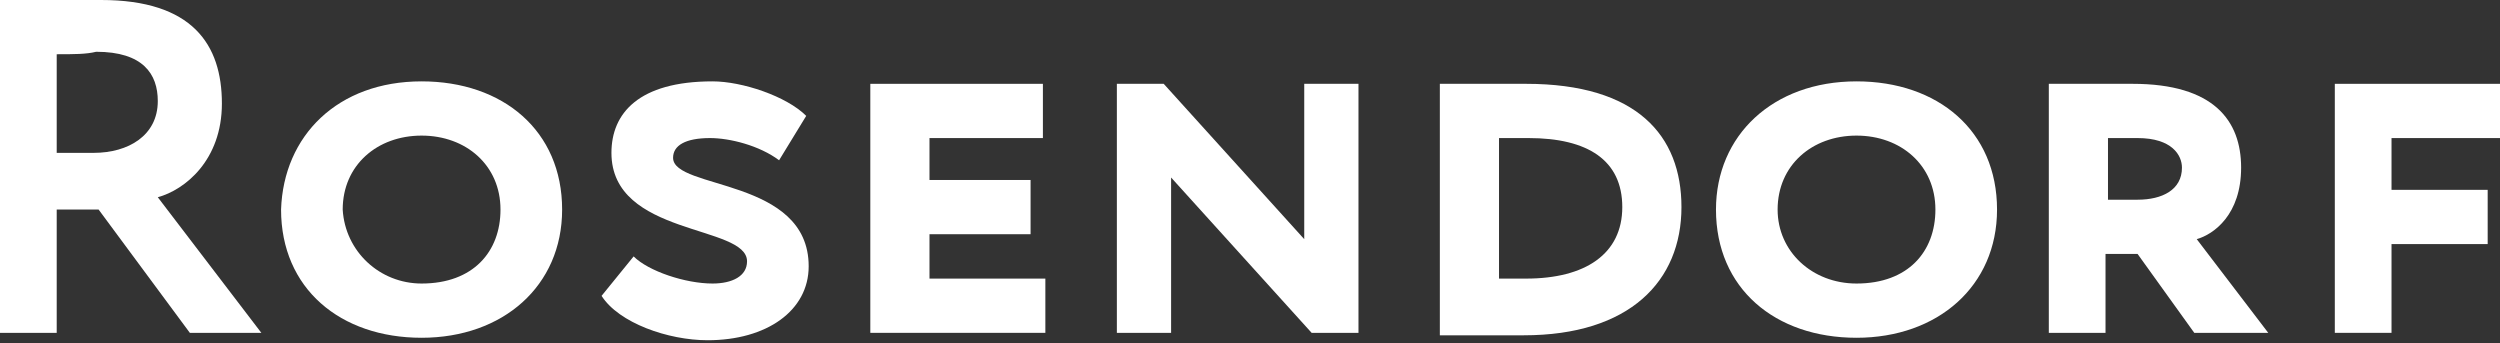 <svg width="648" height="89" viewBox="0 0 648 89" fill="none" xmlns="http://www.w3.org/2000/svg">
<rect x="0" y="0" width="648" height="89" fill="#333333" stroke="none"/>
<path d="M0 86.272V0C5.112 0 23.645 0 26.201 0C49.846 0 57.515 11.503 57.515 26.84C57.515 41.538 47.929 49.207 40.899 51.124L67.74 86.272H49.207L25.562 54.319H14.698V86.272H0ZM14.698 14.059V39.621H24.284C33.231 39.621 40.899 35.148 40.899 26.201C40.899 19.172 37.065 13.42 24.923 13.42C22.367 14.059 19.172 14.059 14.698 14.059Z" fill="white"/>
<path d="M109.278 21.089C130.367 21.089 145.704 33.87 145.704 54.32C145.704 74.13 130.367 87.55 109.278 87.55C88.189 87.55 72.852 74.769 72.852 54.32C73.491 35.148 87.55 21.089 109.278 21.089ZM109.278 73.491C122.698 73.491 129.728 65.183 129.728 54.32C129.728 42.817 120.781 35.148 109.278 35.148C97.775 35.148 88.828 42.817 88.828 54.32C89.467 65.183 98.414 73.491 109.278 73.491Z" fill="white"/>
<path d="M158.485 39.621C158.485 29.396 165.515 21.089 184.687 21.089C192.355 21.089 203.858 24.923 208.971 30.036L201.941 41.539C196.829 37.704 189.16 35.787 184.047 35.787C177.657 35.787 174.462 37.704 174.462 40.9C174.462 49.207 209.61 46.012 209.61 69.018C209.61 80.521 198.746 88.189 183.408 88.189C173.184 88.189 160.403 83.716 155.929 76.686L164.237 66.462C168.071 70.296 177.657 73.491 184.687 73.491C189.799 73.491 193.633 71.574 193.633 67.74C193.633 58.154 158.485 61.349 158.485 39.621Z" fill="white"/>
<path d="M226.225 21.727H270.319V35.787H240.923V46.651H267.124V60.71H240.923V72.213H270.958V86.272H225.586V21.727H226.225Z" fill="white"/>
<path d="M339.976 86.272L303.55 46.012V86.272H289.491V21.727H301.633L338.059 61.988V21.727H352.118V86.272H339.976Z" fill="white"/>
<path d="M373.846 21.727H375.124C378.958 21.727 391.1 21.727 395.574 21.727C424.331 21.727 435.834 35.148 435.834 53.68C435.834 72.852 422.414 86.911 394.935 86.911C391.1 86.911 382.154 86.911 375.124 86.911H373.207V21.727H373.846ZM388.544 35.787V72.213C391.1 72.213 393.017 72.213 395.574 72.213C410.911 72.213 420.497 65.822 420.497 53.68C420.497 41.538 411.55 35.787 396.213 35.787C393.657 35.787 391.1 35.787 388.544 35.787Z" fill="white"/>
<path d="M481.207 21.089C502.296 21.089 517.633 33.87 517.633 54.32C517.633 74.13 502.296 87.55 481.207 87.55C460.119 87.55 444.781 74.769 444.781 54.32C444.781 35.148 459.479 21.089 481.207 21.089ZM481.207 73.491C494.627 73.491 501.657 65.183 501.657 54.32C501.657 42.817 492.71 35.148 481.207 35.148C469.704 35.148 460.758 42.817 460.758 54.32C460.758 65.183 469.704 73.491 481.207 73.491Z" fill="white"/>
<path d="M531.053 86.272V21.727C534.887 21.727 545.751 21.727 552.781 21.727C573.87 21.727 580.899 31.313 580.899 43.455C580.899 55.597 573.87 60.71 569.396 61.988L587.929 86.272H568.757L554.059 65.822H545.751V86.272H531.053V86.272ZM546.39 35.787V51.763H554.059C560.45 51.763 565.562 49.207 565.562 43.455C565.562 40.26 563.006 35.787 554.059 35.787C551.503 35.787 547.669 35.787 546.39 35.787Z" fill="white"/>
<path d="M604.544 21.727H648V35.787H619.882V49.207H644.805V63.266H619.882V86.272H605.183V21.727H604.544Z" fill="white"/>
</svg>
